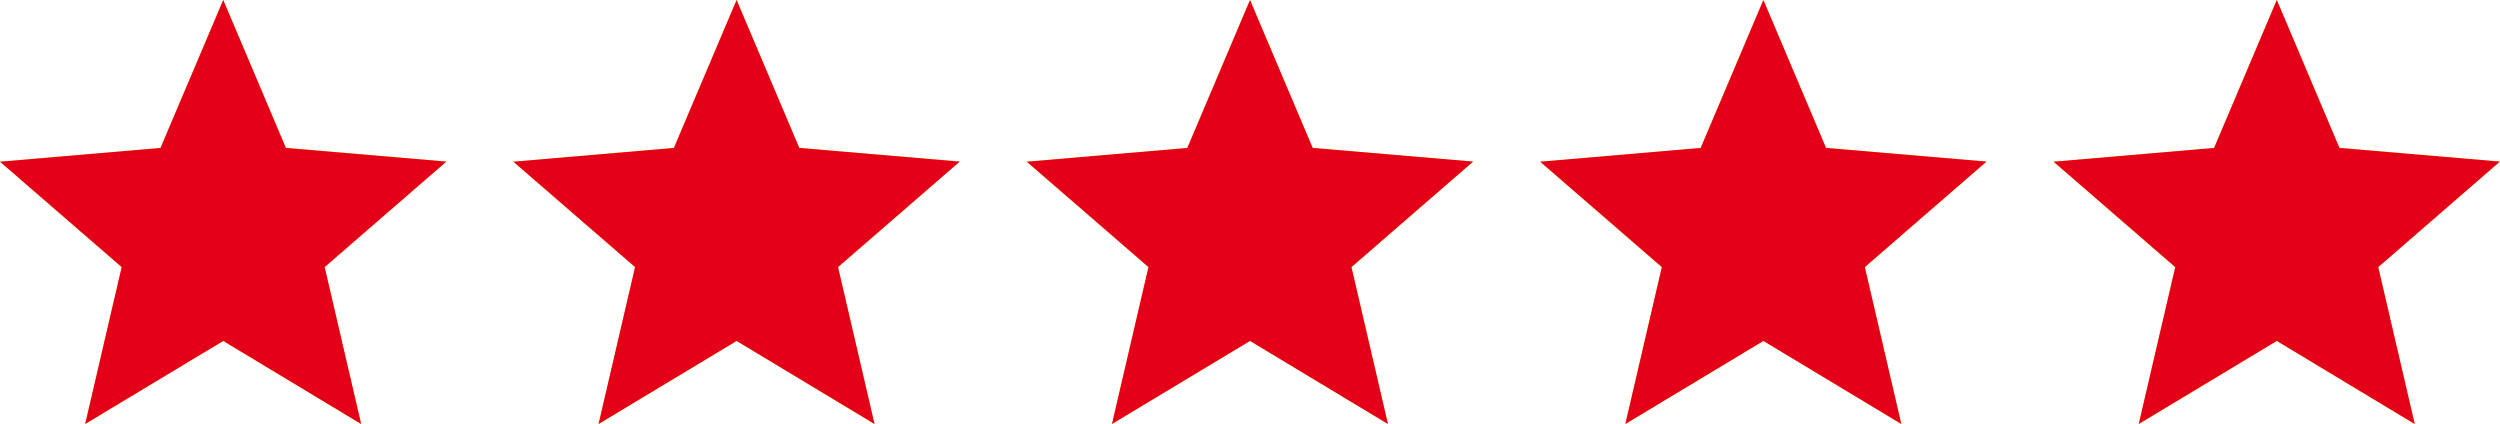 <svg id="Group_150" data-name="Group 150" xmlns="http://www.w3.org/2000/svg" xmlns:xlink="http://www.w3.org/1999/xlink" width="84.241" height="14.291" viewBox="0 0 84.241 14.291">
  <defs>
    <clipPath id="clip-path">
      <path id="Path_61" data-name="Path 61" d="M351.236-62.512l4.648,2.8L354.654-65l4.1-3.555-5.409-.464L351.236-74l-2.113,4.985-5.409.464,4.1,3.555-1.23,5.287Z" transform="translate(-343.714 74)" fill="none" clip-rule="evenodd"/>
    </clipPath>
    <clipPath id="clip-path-2">
      <path id="Path_64" data-name="Path 64" d="M265.807-62.512l4.648,2.8L269.226-65l4.1-3.555-5.409-.464L265.807-74l-2.113,4.985-5.409.464,4.1,3.555-1.23,5.287Z" transform="translate(-258.286 74)" fill="none" clip-rule="evenodd"/>
    </clipPath>
    <clipPath id="clip-path-3">
      <path id="Path_67" data-name="Path 67" d="M180.379-62.512l4.648,2.8L183.8-65l4.1-3.555-5.409-.464L180.379-74l-2.113,4.985-5.409.464L176.96-65l-1.23,5.287Z" transform="translate(-172.857 74)" fill="none" clip-rule="evenodd"/>
    </clipPath>
    <clipPath id="clip-path-4">
      <path id="Path_70" data-name="Path 70" d="M94.95-62.512l4.648,2.8L98.369-65l4.1-3.555-5.409-.464L94.95-74l-2.113,4.985-5.409.464L91.532-65,90.3-59.709Z" transform="translate(-87.429 74)" fill="none" clip-rule="evenodd"/>
    </clipPath>
    <clipPath id="clip-path-5">
      <path id="Path_73" data-name="Path 73" d="M9.522-62.512l4.648,2.8L12.94-65l4.1-3.555-5.409-.464L9.522-74,7.409-69.015,2-68.551,6.1-65l-1.23,5.287Z" transform="translate(-2 74)" fill="none" clip-rule="evenodd"/>
    </clipPath>
  </defs>
  <g id="Group_140" data-name="Group 140" transform="translate(69.198)" clip-path="url(#clip-path)">
    <path id="Path_60" data-name="Path 60" d="M338.714-79h17.068v16.316H338.714Z" transform="translate(-339.727 77.987)" fill="#f7e71b"/>
  </g>
  <g id="Group_141" data-name="Group 141" transform="translate(69.198)">
    <path id="Path_62" data-name="Path 62" d="M7.522,11.488l4.648,2.8L10.94,9l4.1-3.555L9.634,4.985,7.522,0,5.409,4.985,0,5.449,4.1,9l-1.23,5.287Z" fill="#e50019"/>
  </g>
  <g id="Group_142" data-name="Group 142" transform="translate(51.898)" clip-path="url(#clip-path-2)">
    <path id="Path_63" data-name="Path 63" d="M253.286-79h17.068v16.316H253.286Z" transform="translate(-254.298 77.987)" fill="#f7e71b"/>
  </g>
  <g id="Group_143" data-name="Group 143" transform="translate(51.898)">
    <path id="Path_65" data-name="Path 65" d="M7.522,11.488l4.648,2.8L10.94,9l4.1-3.555L9.634,4.985,7.522,0,5.409,4.985,0,5.449,4.1,9l-1.23,5.287Z" fill="#e50019"/>
  </g>
  <g id="Group_144" data-name="Group 144" transform="translate(34.599)" clip-path="url(#clip-path-3)">
    <path id="Path_66" data-name="Path 66" d="M167.857-79h17.068v16.316H167.857Z" transform="translate(-168.87 77.987)" fill="#f7e71b"/>
  </g>
  <g id="Group_145" data-name="Group 145" transform="translate(34.599)">
    <path id="Path_68" data-name="Path 68" d="M7.522,11.488l4.648,2.8L10.94,9l4.1-3.555L9.634,4.985,7.522,0,5.409,4.985,0,5.449,4.1,9l-1.23,5.287Z" fill="#e50019"/>
  </g>
  <g id="Group_146" data-name="Group 146" transform="translate(17.299)" clip-path="url(#clip-path-4)">
    <path id="Path_69" data-name="Path 69" d="M82.429-79H99.5v16.316H82.429Z" transform="translate(-83.441 77.987)" fill="#f7e71b"/>
  </g>
  <g id="Group_147" data-name="Group 147" transform="translate(17.299)">
    <path id="Path_71" data-name="Path 71" d="M7.522,11.488l4.648,2.8L10.94,9l4.1-3.555L9.634,4.985,7.522,0,5.409,4.985,0,5.449,4.1,9l-1.23,5.287Z" fill="#e50019"/>
  </g>
  <g id="Group_148" data-name="Group 148" clip-path="url(#clip-path-5)">
    <path id="Path_72" data-name="Path 72" d="M-3-79H14.068v16.316H-3Z" transform="translate(1.987 77.987)" fill="#f7e71b"/>
  </g>
  <g id="Group_149" data-name="Group 149">
    <path id="Path_74" data-name="Path 74" d="M7.522,11.488l4.648,2.8L10.94,9l4.1-3.555L9.634,4.985,7.522,0,5.409,4.985,0,5.449,4.1,9l-1.23,5.287Z" fill="#e50019"/>
  </g>
</svg>
